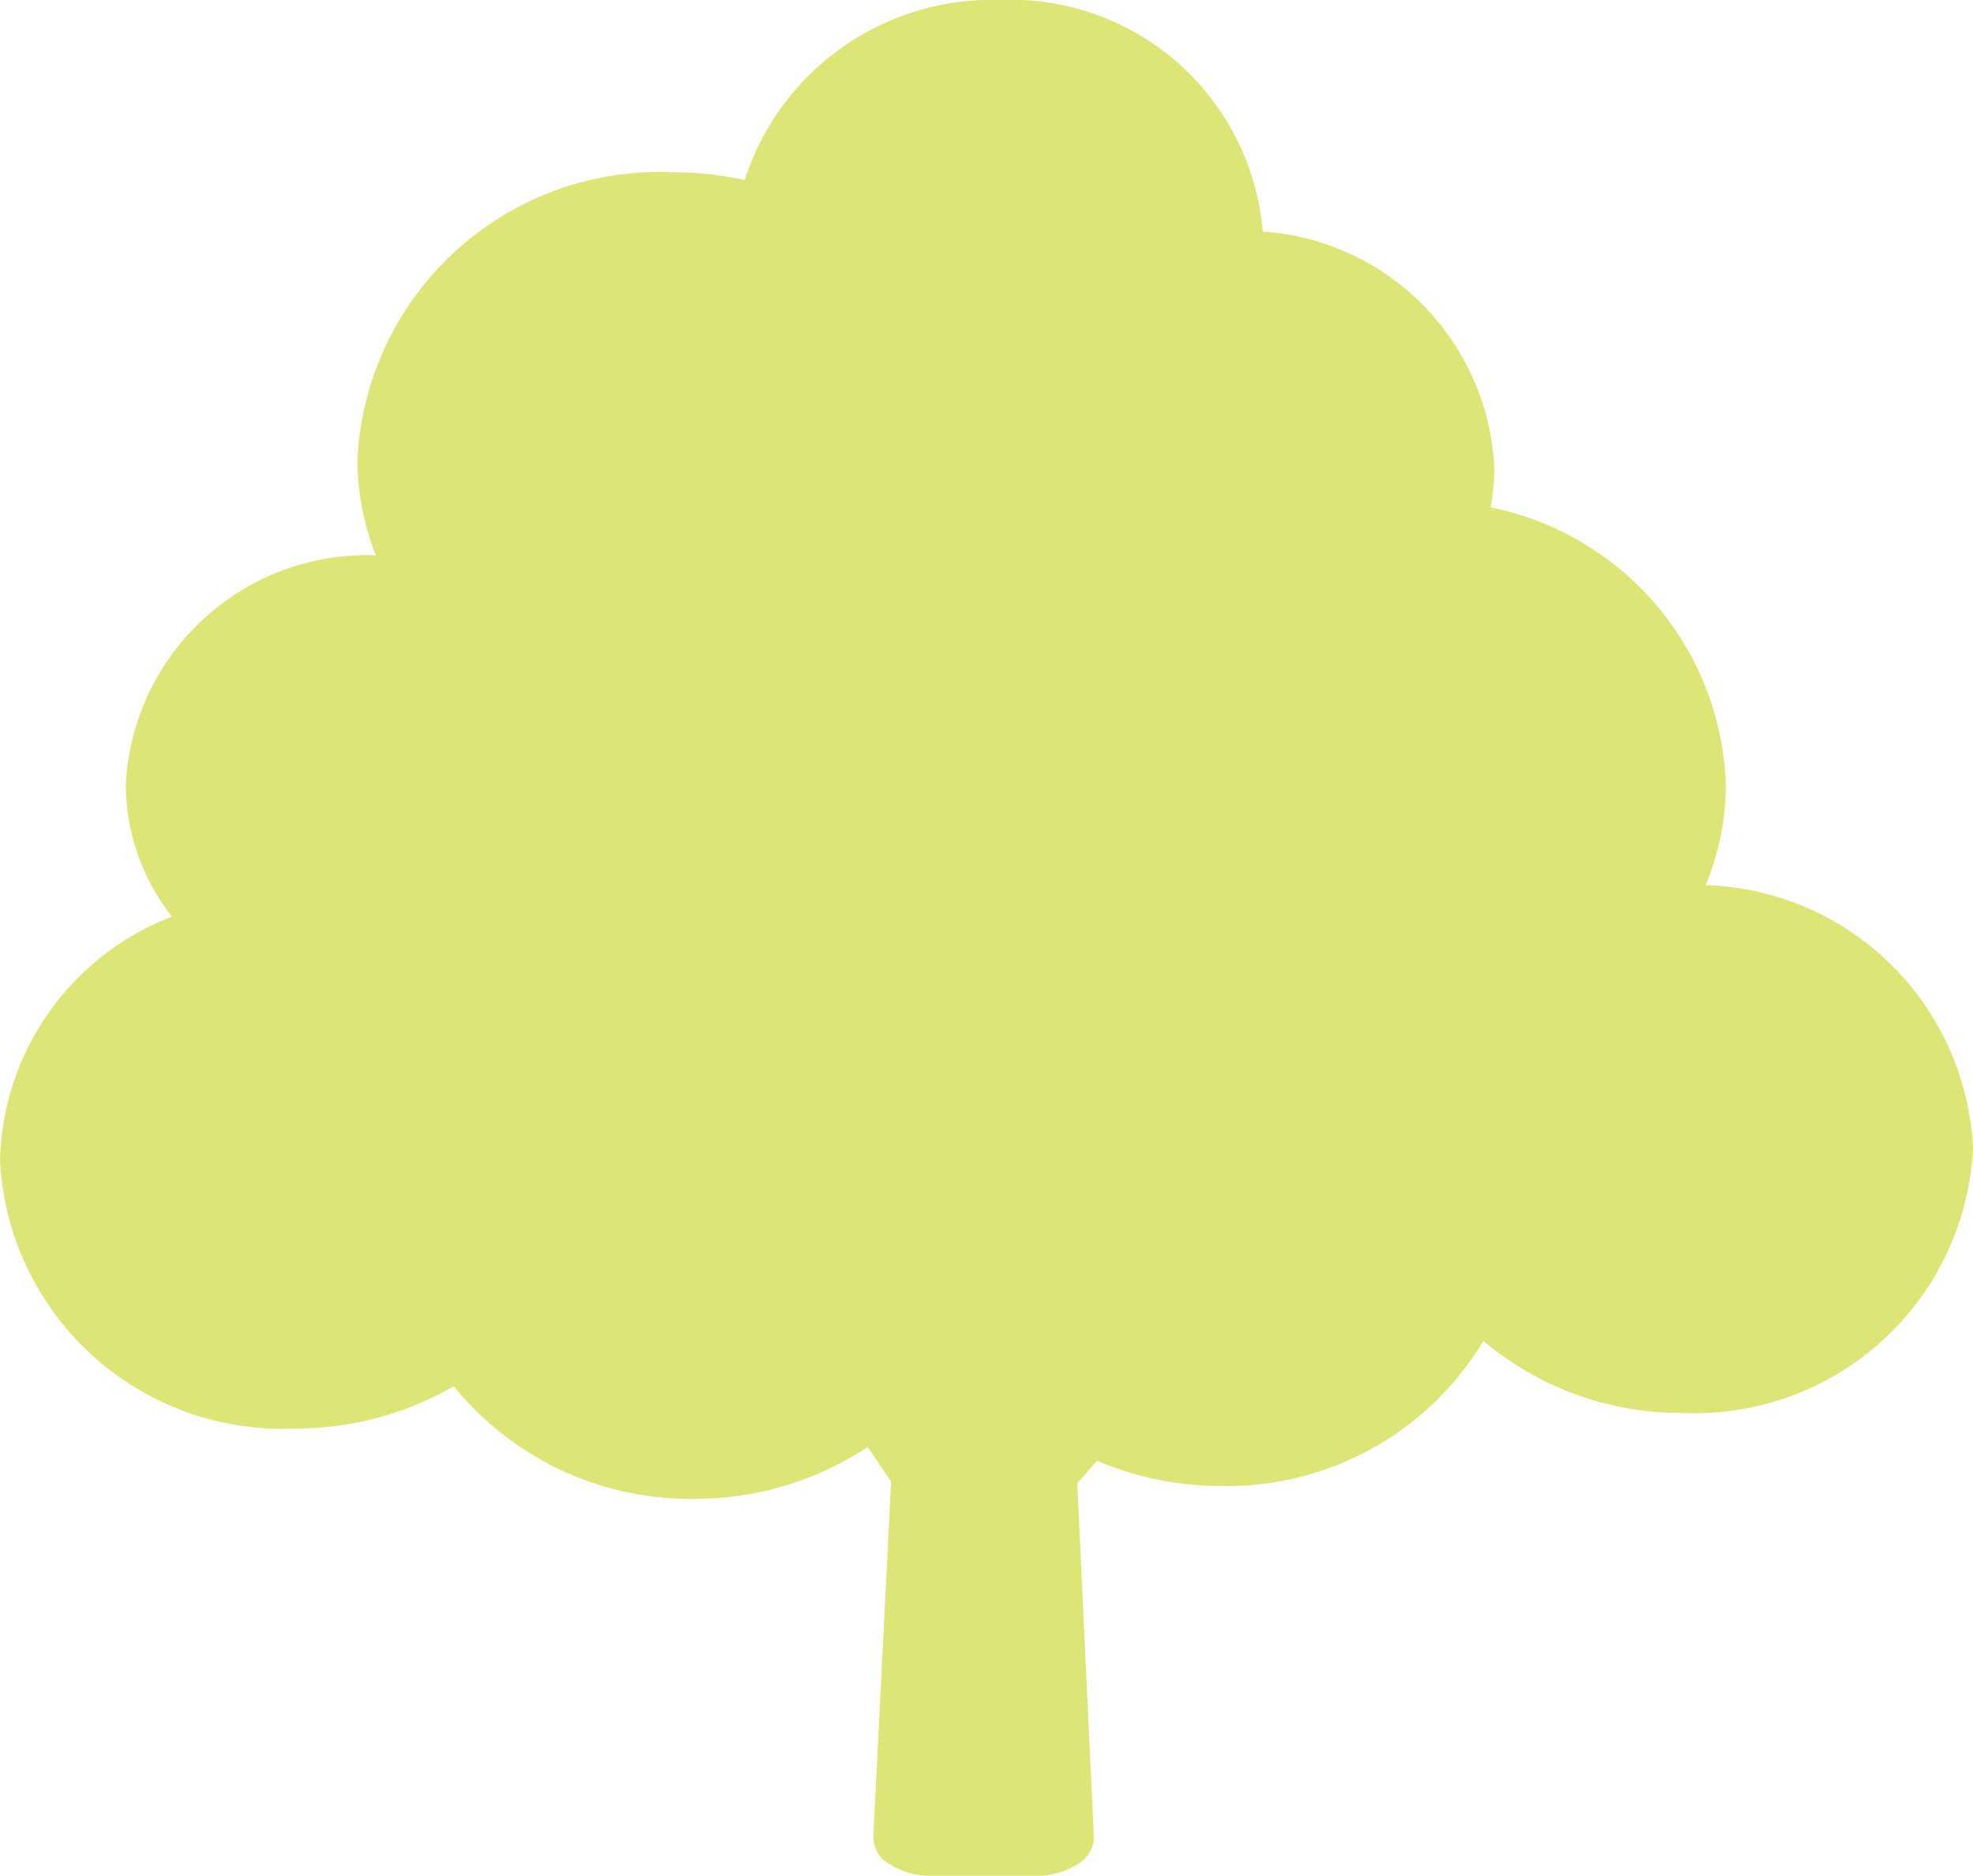 <svg id="グループ_216" data-name="グループ 216" xmlns="http://www.w3.org/2000/svg" xmlns:xlink="http://www.w3.org/1999/xlink" width="20" height="19.014" viewBox="0 0 20 19.014">
  <defs>
    <clipPath id="clip-path">
      <rect id="長方形_288" data-name="長方形 288" width="20" height="19.014" fill="none"/>
    </clipPath>
  </defs>
  <g id="グループ_215" data-name="グループ 215" clip-path="url(#clip-path)">
    <path id="パス_1439" data-name="パス 1439" d="M17.29,8.972a2.667,2.667,0,0,0,.205-1.018A2.973,2.973,0,0,0,15.11,5.143a2.2,2.2,0,0,0,.038-.39A2.52,2.52,0,0,0,12.8,2.347,2.563,2.563,0,0,0,10.131,0,2.632,2.632,0,0,0,7.549,1.824a3.514,3.514,0,0,0-.726-.078,3.066,3.066,0,0,0-3.2,2.91,2.665,2.665,0,0,0,.187.973A2.449,2.449,0,0,0,1.275,7.955a2.172,2.172,0,0,0,.469,1.336A2.717,2.717,0,0,0,0,11.761,2.865,2.865,0,0,0,2.991,14.48,3.194,3.194,0,0,0,4.6,14.051a3.084,3.084,0,0,0,2.433,1.142,3.178,3.178,0,0,0,1.763-.526l.237.352-.18,3.593a.319.319,0,0,0,.163.284.811.811,0,0,0,.437.119h1.036a.806.806,0,0,0,.436-.119.322.322,0,0,0,.163-.284l-.168-3.576.2-.229a3.222,3.222,0,0,0,1.262.256,3.035,3.035,0,0,0,2.655-1.471,3.1,3.1,0,0,0,2.018.73A2.823,2.823,0,0,0,20,11.641a2.8,2.8,0,0,0-2.71-2.669" transform="translate(0 0)" fill="#dee577"/>
  </g>
</svg>

